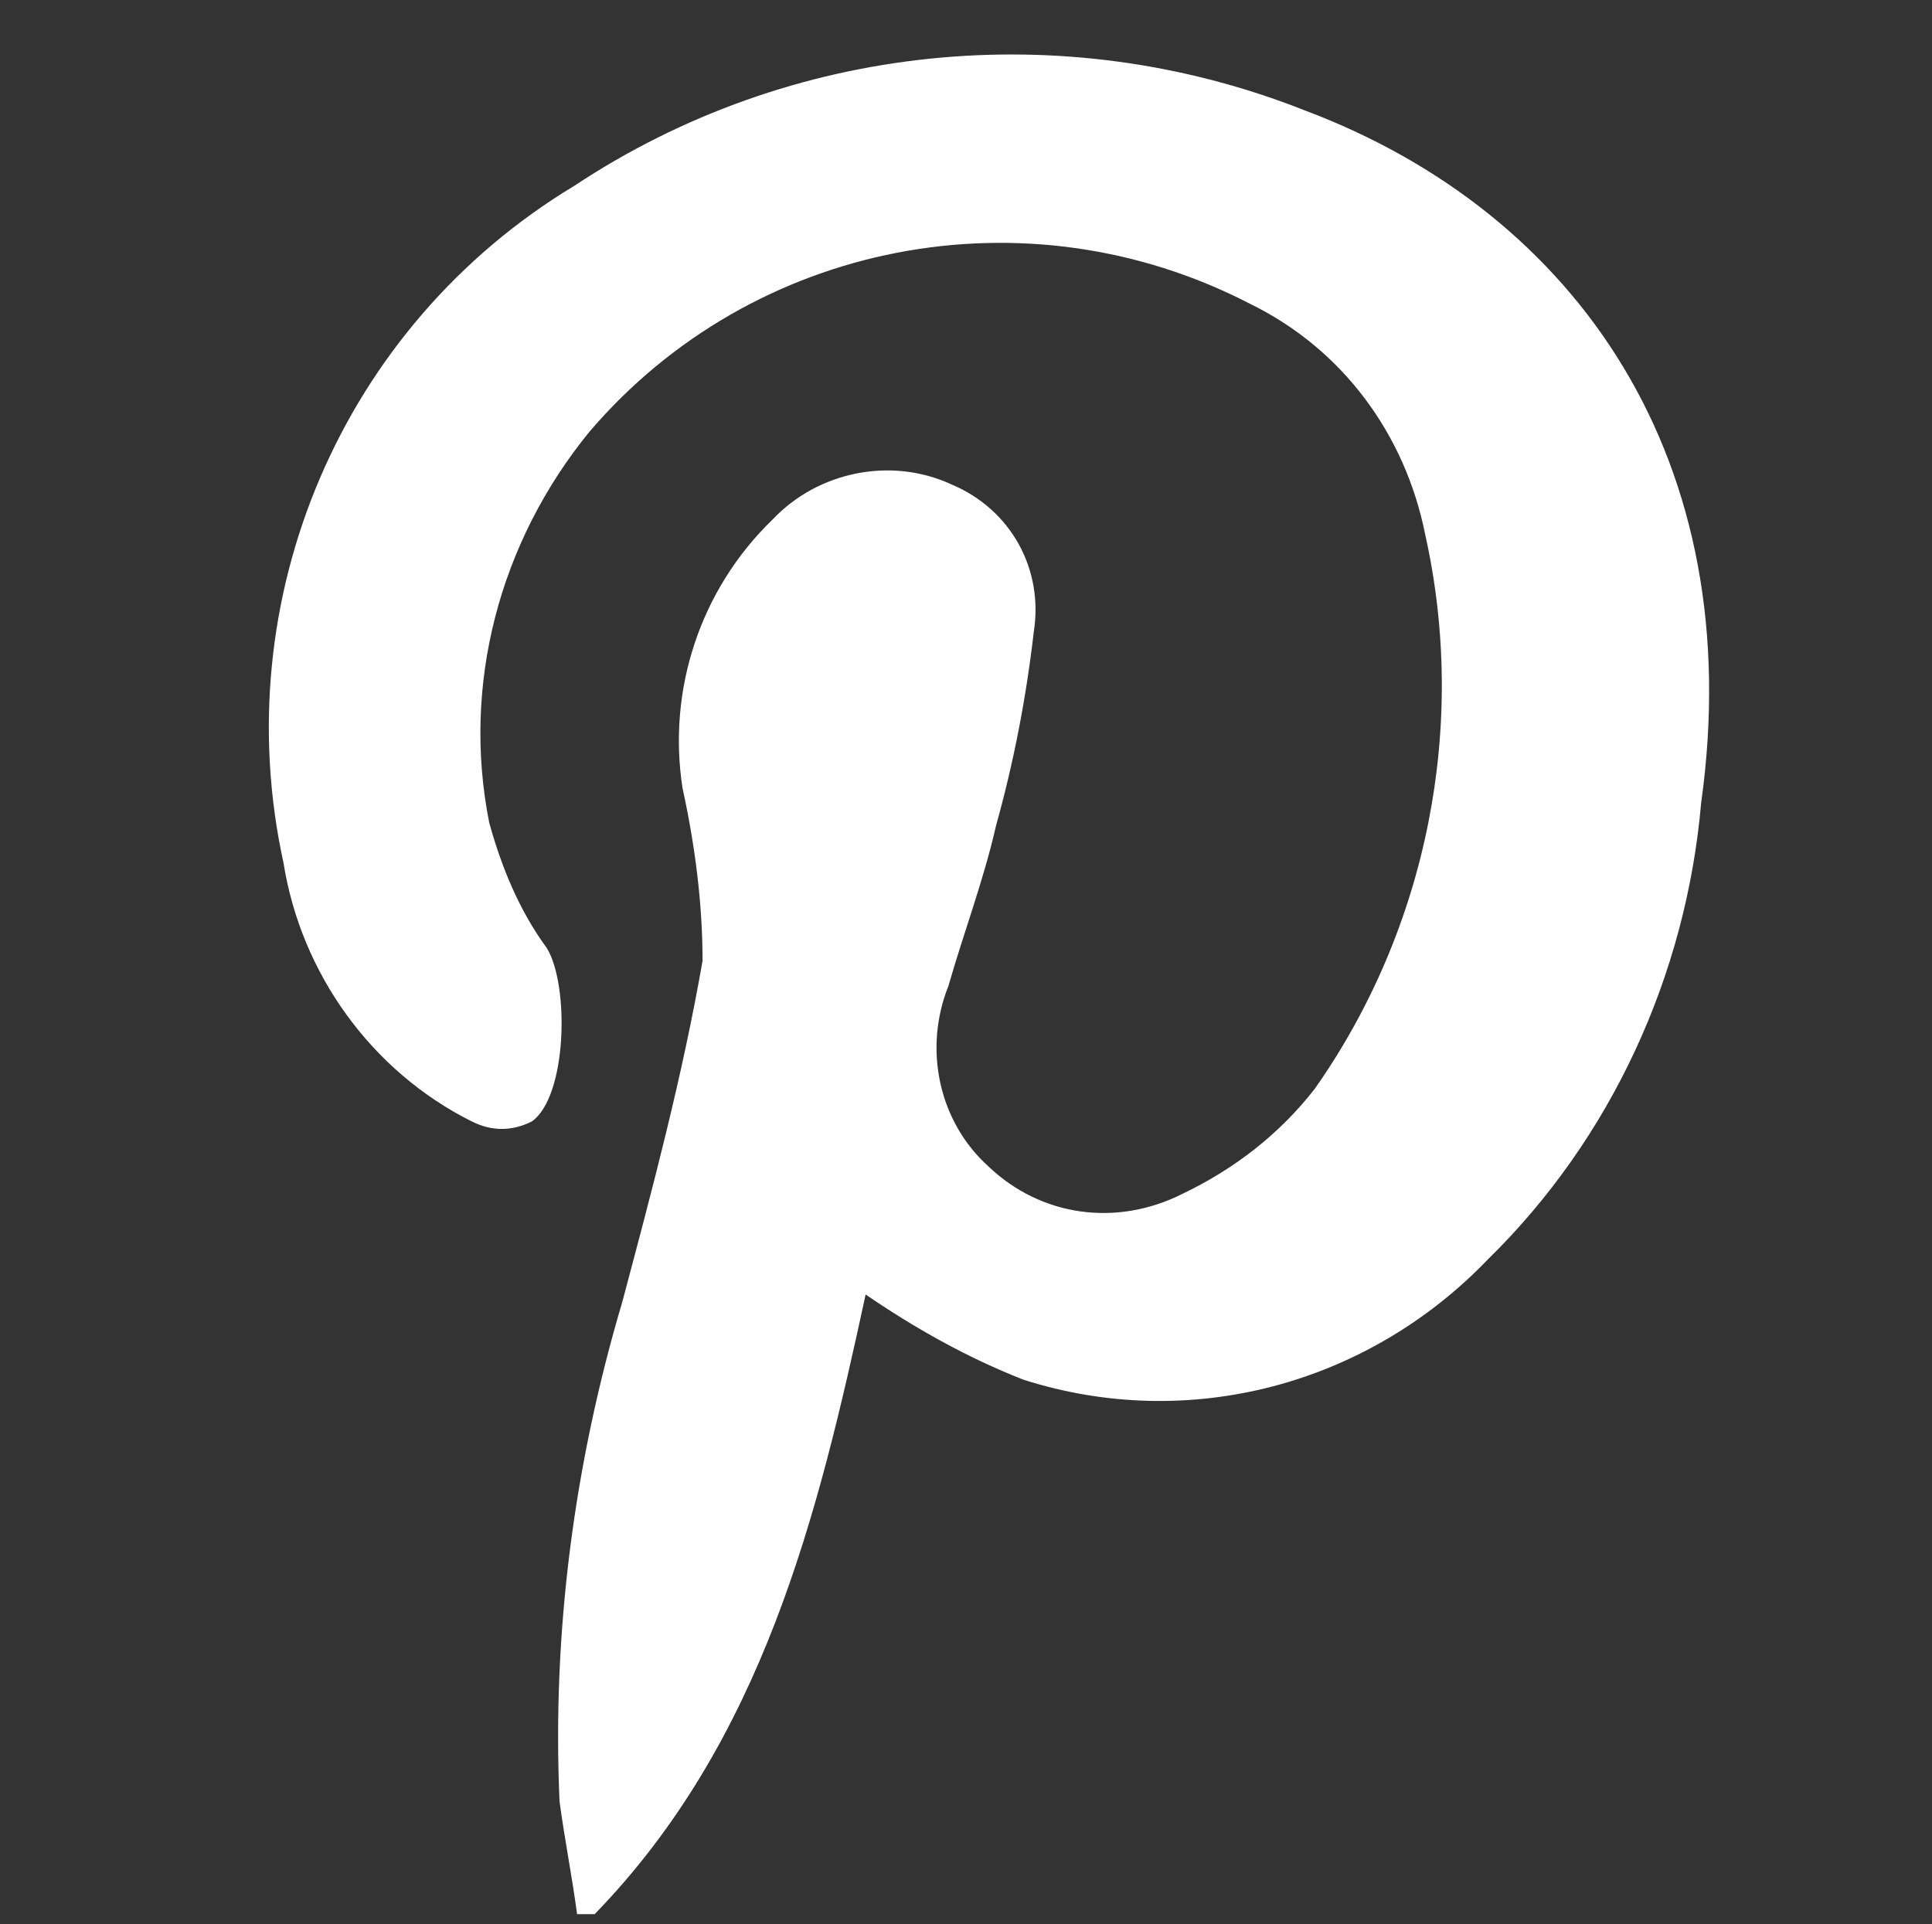 <svg version="1.1" id="Laag_4" xmlns="http://www.w3.org/2000/svg" xmlns:xlink="http://www.w3.org/1999/xlink" x="0" y="0" viewBox="0 0 77 76.7" xml:space="preserve"><rect x="0" y="0" width="77" height="76.7" fill="#333333" stroke="none"/><style/><defs><path id="SVGID_1_" d="M-1.1-5.6h79v81.9h-79z"/></defs><clipPath id="SVGID_00000127731684879718228480000006611155688291430571_"><use xlink:href="#SVGID_1_" overflow="visible"/></clipPath><g id="Artboard_6" clip-path="url(#SVGID_00000127731684879718228480000006611155688291430571_)"><path id="Path_750" d="M34.5 51.6c-1.9 8.8-4.1 17.8-10.8 24.7H23c-.2-1.5-.5-3-.7-4.5-.3-6.8.6-13.5 2.5-19.9 1.2-4.5 2.4-9 3.2-13.6 0-2.3-.3-4.6-.8-6.9-.6-3.9.7-7.9 3.6-10.7 1.8-1.9 4.7-2.5 7.1-1.4 2.4 1 3.7 3.4 3.3 5.9-.3 2.6-.8 5.2-1.5 7.7-.5 2.2-1.3 4.3-1.9 6.4-1 2.5-.4 5.4 1.6 7.2 2.1 2 5.1 2.4 7.7 1.1 2.1-1 3.9-2.4 5.3-4.2 4.5-6.4 6.1-14.5 4.4-22.1-.8-4-3.3-7.4-7-9.2-8.9-4.6-19.8-2.5-26.3 5.1-3.6 4.4-5.1 10.1-4 15.6.5 1.8 1.2 3.5 2.3 5 .9 1.5.8 5.9-.6 6.9-.8.4-1.6.4-2.4 0-4-2-6.8-5.9-7.5-10.3C9 23.9 13.6 13 22.9 7.4 31.5 1.7 42.4.6 52 4.4c10.9 4.1 17.7 14 15.8 27.6-.6 6.9-3.6 13.4-8.5 18.2-4.8 5-11.9 6.9-18.5 4.8-2.3-.9-4.4-2.1-6.3-3.4z" fill-rule="evenodd" clip-rule="evenodd" fill="#fff"/></g></svg>